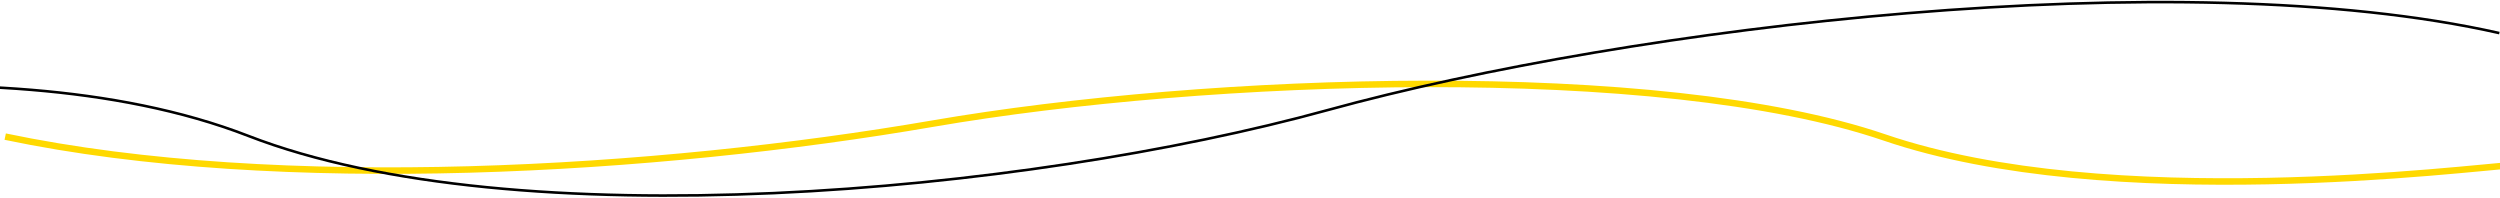 <svg width="1920" height="152" viewBox="0 0 1920 152" fill="none" xmlns="http://www.w3.org/2000/svg">
<path d="M1931.1 126.702C1895.97 128.758 1620.64 164.707 1447.3 105.57C1273.97 46.433 927.408 58.556 716.472 94.93C505.535 131.305 215.218 149.172 4 104.925" stroke="#FFD900" stroke-width="5"/>
<path d="M-360 96.543C-320.518 91.781 -13.845 25.013 190.672 104.359C395.189 183.704 785.843 148.835 1019.56 84.571C1253.27 20.306 1674.18 -29.988 1919.5 25.409" stroke="black" stroke-width="2"/>
</svg>
